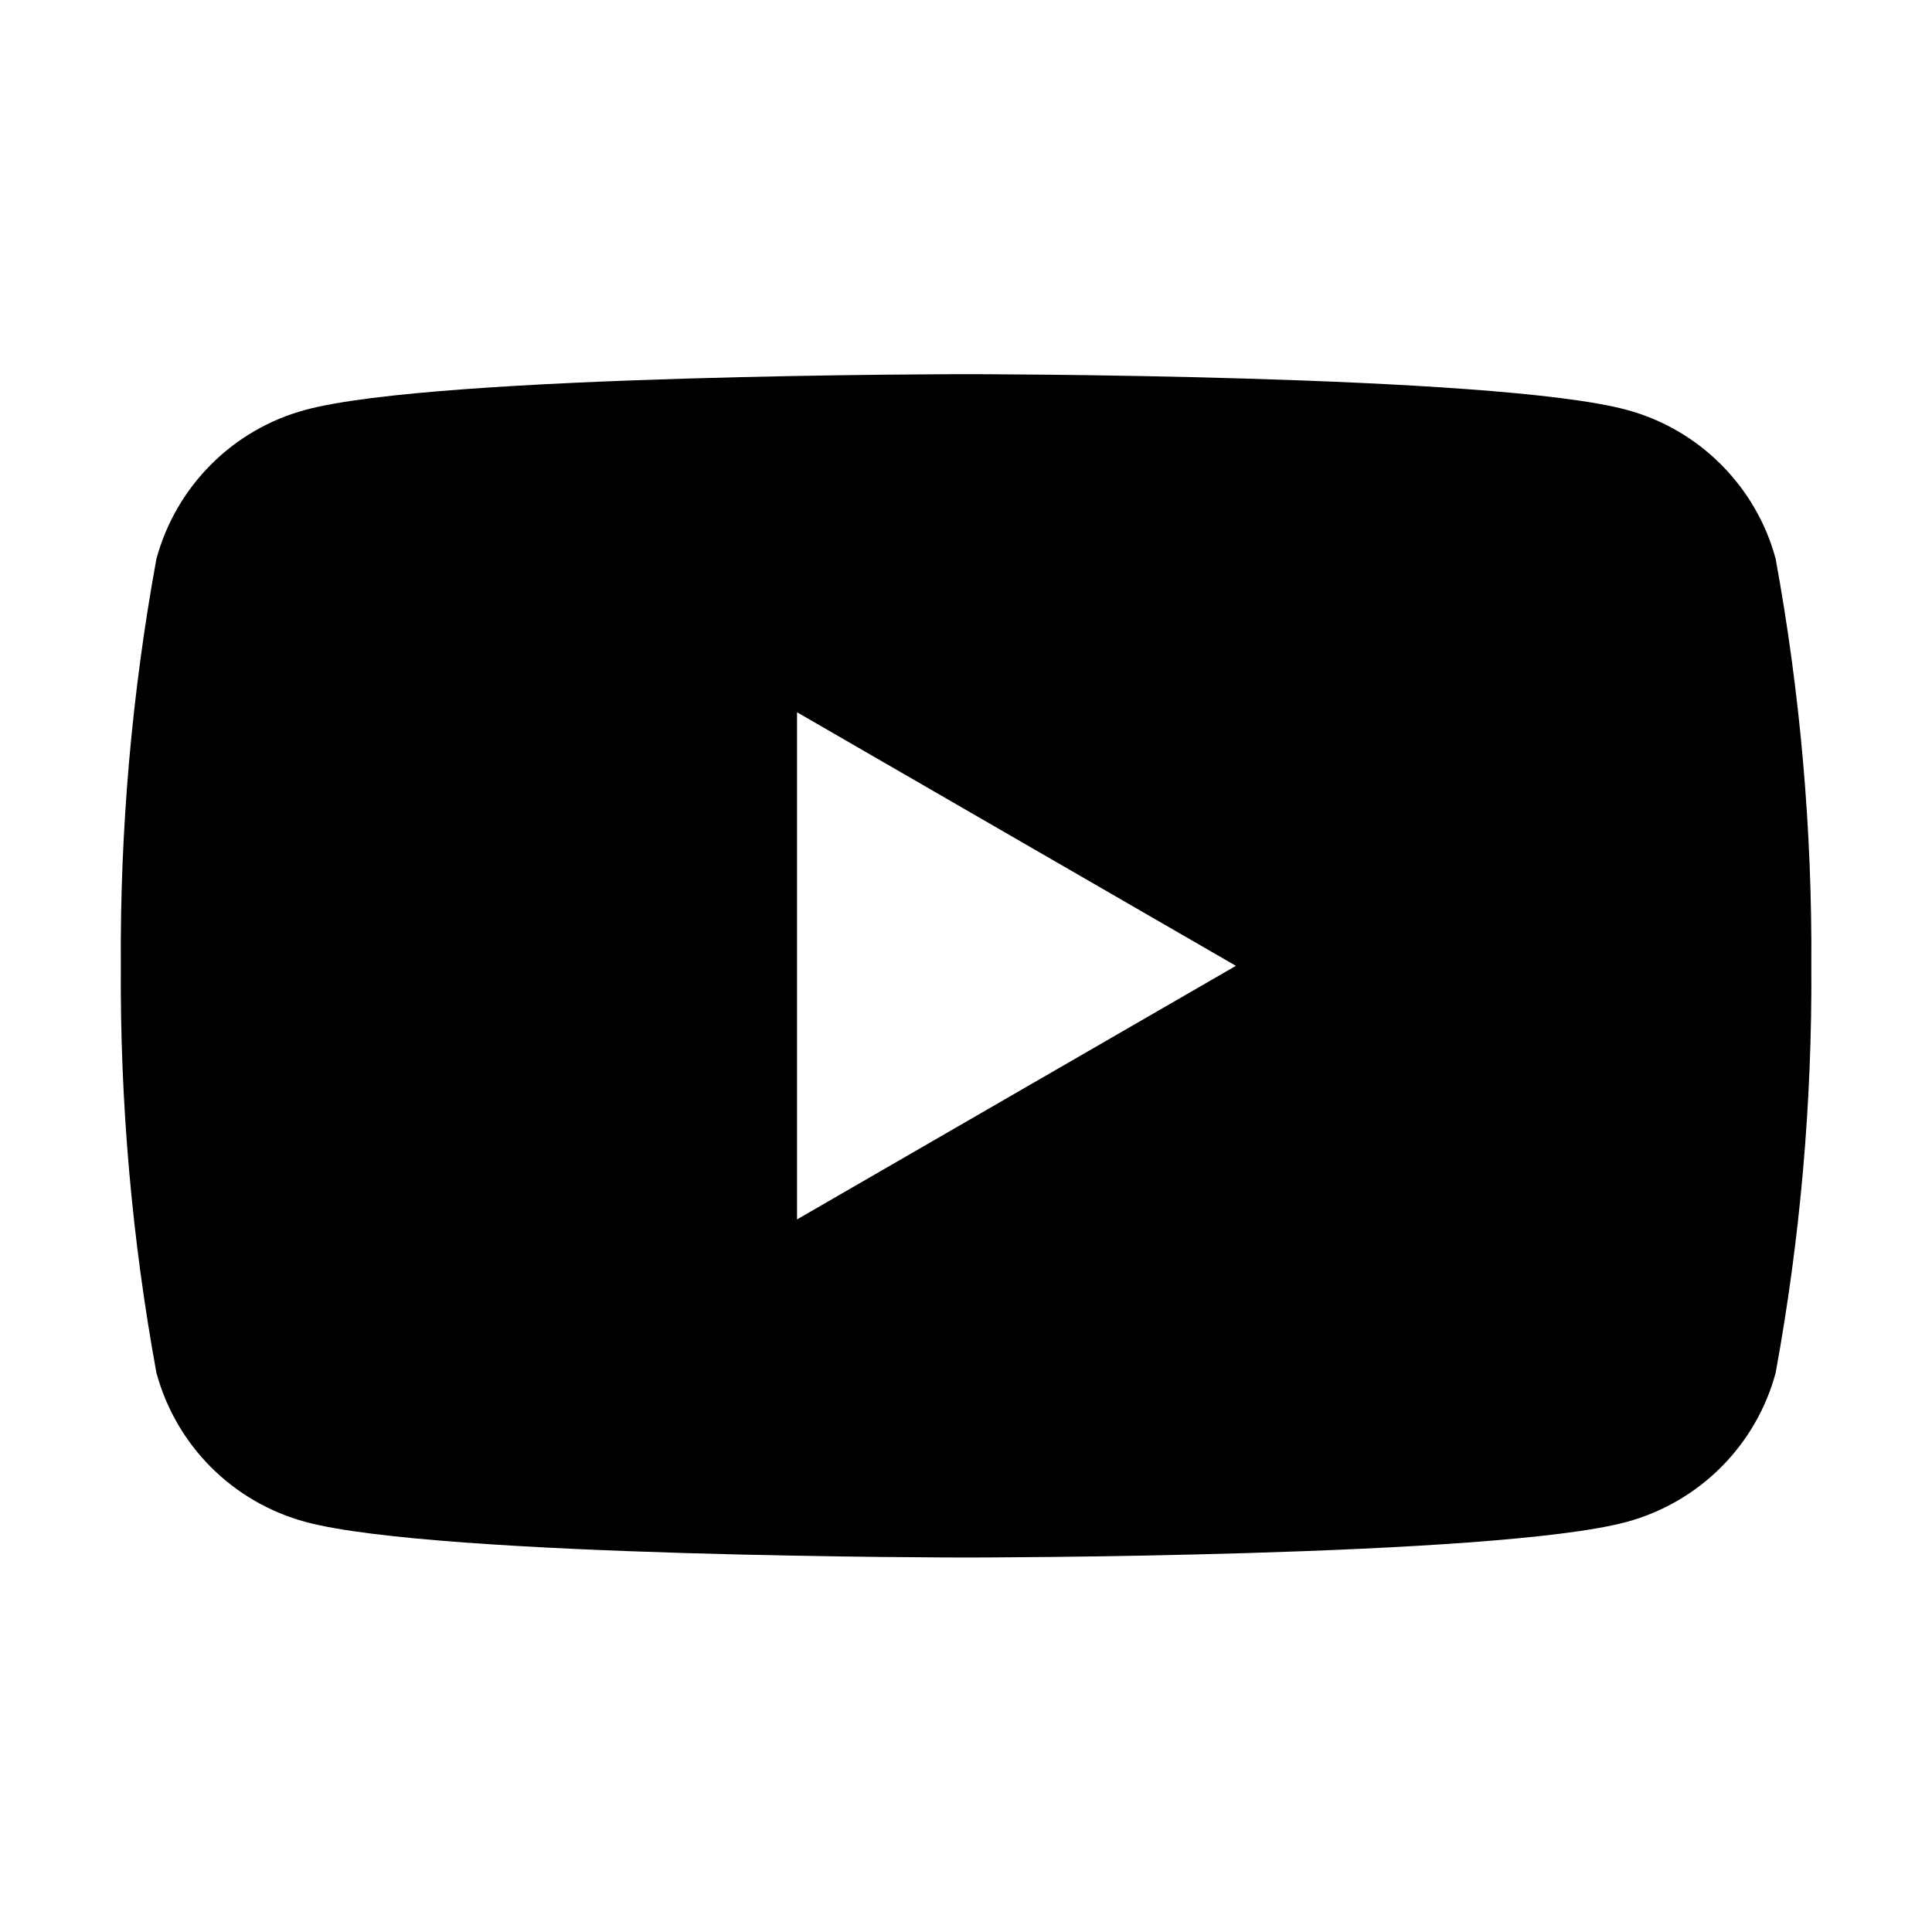 <svg xmlns="http://www.w3.org/2000/svg" fill="none" viewBox="0 0 24 24" height="24" width="24">
<g clip-path="url(#clip0_299_17761)">
<path fill="black" d="M22.058 6.943C21.939 6.499 21.704 6.095 21.379 5.77C21.054 5.444 20.649 5.21 20.206 5.091C18.571 4.648 12.001 4.648 12.001 4.648C12.001 4.648 5.431 4.648 3.796 5.091C3.352 5.21 2.947 5.444 2.622 5.77C2.297 6.095 2.063 6.499 1.943 6.943C1.638 8.611 1.49 10.303 1.501 11.998C1.49 13.694 1.638 15.386 1.943 17.053C2.063 17.497 2.297 17.902 2.622 18.227C2.947 18.552 3.352 18.786 3.796 18.906C5.431 19.348 12.001 19.348 12.001 19.348C12.001 19.348 18.571 19.348 20.206 18.906C20.649 18.786 21.054 18.552 21.379 18.227C21.704 17.902 21.939 17.497 22.058 17.053C22.363 15.386 22.512 13.694 22.501 11.998C22.512 10.303 22.363 8.611 22.058 6.943ZM9.901 15.148V8.848L15.353 11.998L9.901 15.148Z"></path>
</g>
<defs>
<clipPath id="clip0_299_17761">
<rect fill="white" rx="2" height="24" width="24"></rect>
</clipPath>
</defs>
</svg>
